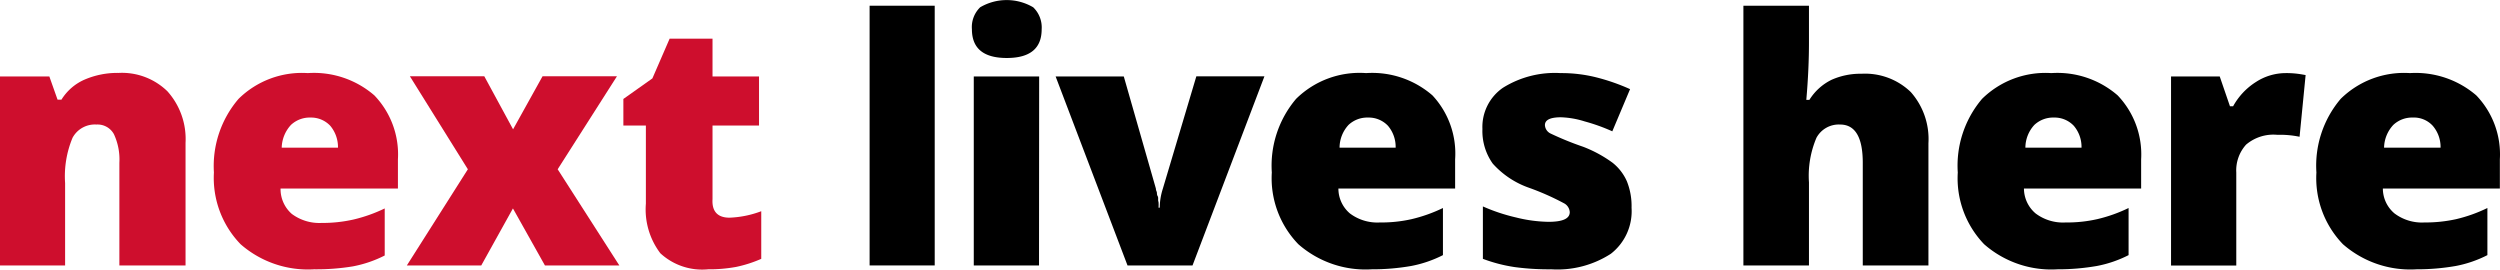 <?xml version="1.0" encoding="UTF-8"?> <svg xmlns="http://www.w3.org/2000/svg" viewBox="0 0 537.6 57.97"><defs><style>.a{fill:#ce0e2d;}</style></defs><path class="a" d="M25.67,57.08V35a12.86,12.86,0,0,0-1.17-6.14,4,4,0,0,0-3.76-2.08,5.44,5.44,0,0,0-5.14,2.85A21.47,21.47,0,0,0,14,39.37V57.08H0V16.44H10.61l1.77,5h.83a11,11,0,0,1,5-4.33,17.78,17.78,0,0,1,7.3-1.43A14,14,0,0,1,36,19.63a15.37,15.37,0,0,1,3.9,11.07V57.08Z"></path><path class="a" d="M67.57,57.91a22,22,0,0,1-15.83-5.39A20.49,20.49,0,0,1,46,37.09a22.18,22.18,0,0,1,5.3-15.83,19.42,19.42,0,0,1,14.89-5.54A19.83,19.83,0,0,1,80.5,20.51a18.31,18.31,0,0,1,5.07,13.75v6.28H60.33A7.1,7.1,0,0,0,62.75,46a9.92,9.92,0,0,0,6.42,1.94A30.11,30.11,0,0,0,76,47.21a32.3,32.3,0,0,0,6.73-2.39V54.94a25.51,25.51,0,0,1-6.84,2.34A48.23,48.23,0,0,1,67.57,57.91Zm-.82-32.63a5.9,5.9,0,0,0-4.17,1.57,7.47,7.47,0,0,0-2,4.9h12.1a7.13,7.13,0,0,0-1.66-4.7A5.66,5.66,0,0,0,66.75,25.28Z"></path><path class="a" d="M100.61,36.4l-12.47-20h16l6.19,11.41,6.34-11.41h16l-12.75,20,13.26,20.68h-16L110.3,44.82l-6.81,12.26h-16Z"></path><path class="a" d="M156.88,46.81a21.47,21.47,0,0,0,6.82-1.39V55.66a27,27,0,0,1-5.42,1.74,31.92,31.92,0,0,1-6,.51A13.26,13.26,0,0,1,142,54.46a15.59,15.59,0,0,1-3.11-10.67V27h-4.84V21.28l6.24-4.42L144,8.31h9.22v8.13h10V27h-10V42.82C153.06,45.47,154.32,46.81,156.88,46.81Z"></path><path d="M201,57.08H187V1.23H201Z"></path><path d="M209,6.28a5.93,5.93,0,0,1,1.77-4.71,11.24,11.24,0,0,1,11.41,0A6,6,0,0,1,224,6.28c0,4.14-2.51,6.19-7.5,6.19S209,10.42,209,6.28Zm14.43,50.8H209.4V16.44h14.06Z"></path><path d="M242.46,57.08,227,16.44h14.66l6.9,24.1a1.56,1.56,0,0,0,.15.63c.14.28,0,.62.23,1s0,.8.19,1.26a8.28,8.28,0,0,1,0,1.22h.26a13.62,13.62,0,0,1,.66-4.05l7.21-24.18h14.64L256.44,57.08Z"></path><path d="M295,57.91a21.9,21.9,0,0,1-15.8-5.39,20.39,20.39,0,0,1-5.71-15.43,22.19,22.19,0,0,1,5.22-15.83,19.44,19.44,0,0,1,15.06-5.54,19.75,19.75,0,0,1,14.26,4.79,18.31,18.31,0,0,1,4.88,13.75v6.28H287.81a7,7,0,0,0,2.48,5.36,9.81,9.81,0,0,0,6.42,1.94,29.54,29.54,0,0,0,6.82-.71,32.58,32.58,0,0,0,6.76-2.4V54.86a25.46,25.46,0,0,1-6.85,2.34A48.31,48.31,0,0,1,295,57.91Zm-.83-32.63A5.88,5.88,0,0,0,290,26.85a7.24,7.24,0,0,0-1.94,4.9h12.06a7,7,0,0,0-1.65-4.7A5.7,5.7,0,0,0,294.2,25.28Z"></path><path d="M350.85,44.67a11.59,11.59,0,0,1-4.45,9.9,21.16,21.16,0,0,1-12.83,3.34,54.58,54.58,0,0,1-7.88-.48,33.28,33.28,0,0,1-6.81-1.77V44.39A39,39,0,0,0,326,46.76a30.22,30.22,0,0,0,7,.94c3.05,0,4.56-.69,4.56-2.08a2.31,2.31,0,0,0-1.26-1.92,55.55,55.55,0,0,0-7.44-3.3A18.81,18.81,0,0,1,321,35.18a12.09,12.09,0,0,1-2.22-7.45,10.24,10.24,0,0,1,4.39-8.84,21.05,21.05,0,0,1,12.41-3.17,30.77,30.77,0,0,1,7.59.89,43.63,43.63,0,0,1,7.36,2.56l-3.82,9.07a39.29,39.29,0,0,0-5.94-2.13,18.83,18.83,0,0,0-5.1-.89c-2.31,0-3.45.57-3.45,1.68a2.12,2.12,0,0,0,1.19,1.8,65.58,65.58,0,0,0,7,2.85A27,27,0,0,1,346.77,35a10.49,10.49,0,0,1,3.08,4A14.24,14.24,0,0,1,350.85,44.67Z"></path><path d="M400.57,57.08V35q0-8.22-4.88-8.22a5.45,5.45,0,0,0-5.08,2.85A20.88,20.88,0,0,0,389,39.23V57.08H374.9V1.23H389V9.16c0,3.62-.17,7.7-.57,12.32h.66a11.64,11.64,0,0,1,4.79-4.33,15.24,15.24,0,0,1,6.42-1.29A14.14,14.14,0,0,1,410.9,19.8a15.23,15.23,0,0,1,3.79,11V57.08Z"></path><path d="M442.47,57.91a21.91,21.91,0,0,1-15.8-5.39A20.46,20.46,0,0,1,421,37.09a22.19,22.19,0,0,1,5.22-15.83,19.42,19.42,0,0,1,14.89-5.54,19.77,19.77,0,0,1,14.27,4.79,18.36,18.36,0,0,1,5.05,13.75v6.28H435.23a7.05,7.05,0,0,0,2.51,5.36,9.78,9.78,0,0,0,6.42,1.94,29.4,29.4,0,0,0,6.81-.71,32.18,32.18,0,0,0,6.76-2.4V54.86a25.4,25.4,0,0,1-6.84,2.34A48.5,48.5,0,0,1,442.47,57.91Zm-.82-32.63a5.9,5.9,0,0,0-4.17,1.57,7.24,7.24,0,0,0-1.94,4.9h12.07a7,7,0,0,0-1.66-4.7A5.68,5.68,0,0,0,441.65,25.28Z"></path><path d="M491.48,15.72A19.39,19.39,0,0,1,495,16l.8.14L494.5,29.41a20.78,20.78,0,0,0-4.79-.42A9.07,9.07,0,0,0,483,31.1a8.26,8.26,0,0,0-2.11,6v20H466.86V16.44h10.47l2.2,6.41h.68a14.3,14.3,0,0,1,4.91-5.22A11.77,11.77,0,0,1,491.48,15.72Z"></path><path d="M519.66,57.91a22,22,0,0,1-15.83-5.39,20.46,20.46,0,0,1-5.71-15.43,22.19,22.19,0,0,1,5.22-15.83,19.42,19.42,0,0,1,14.89-5.54,20,20,0,0,1,14.27,4.79,18.31,18.31,0,0,1,5.07,13.75v6.28H512.41a7,7,0,0,0,2.51,5.36,9.81,9.81,0,0,0,6.42,1.94,30.68,30.68,0,0,0,6.82-.71,32.12,32.12,0,0,0,6.73-2.4V54.86a25.26,25.26,0,0,1-6.82,2.34A48.31,48.31,0,0,1,519.66,57.91Zm-.83-32.63a5.88,5.88,0,0,0-4.16,1.57,7.37,7.37,0,0,0-2,4.9h12.15a7,7,0,0,0-1.68-4.7A5.48,5.48,0,0,0,518.83,25.28Z"></path></svg> 